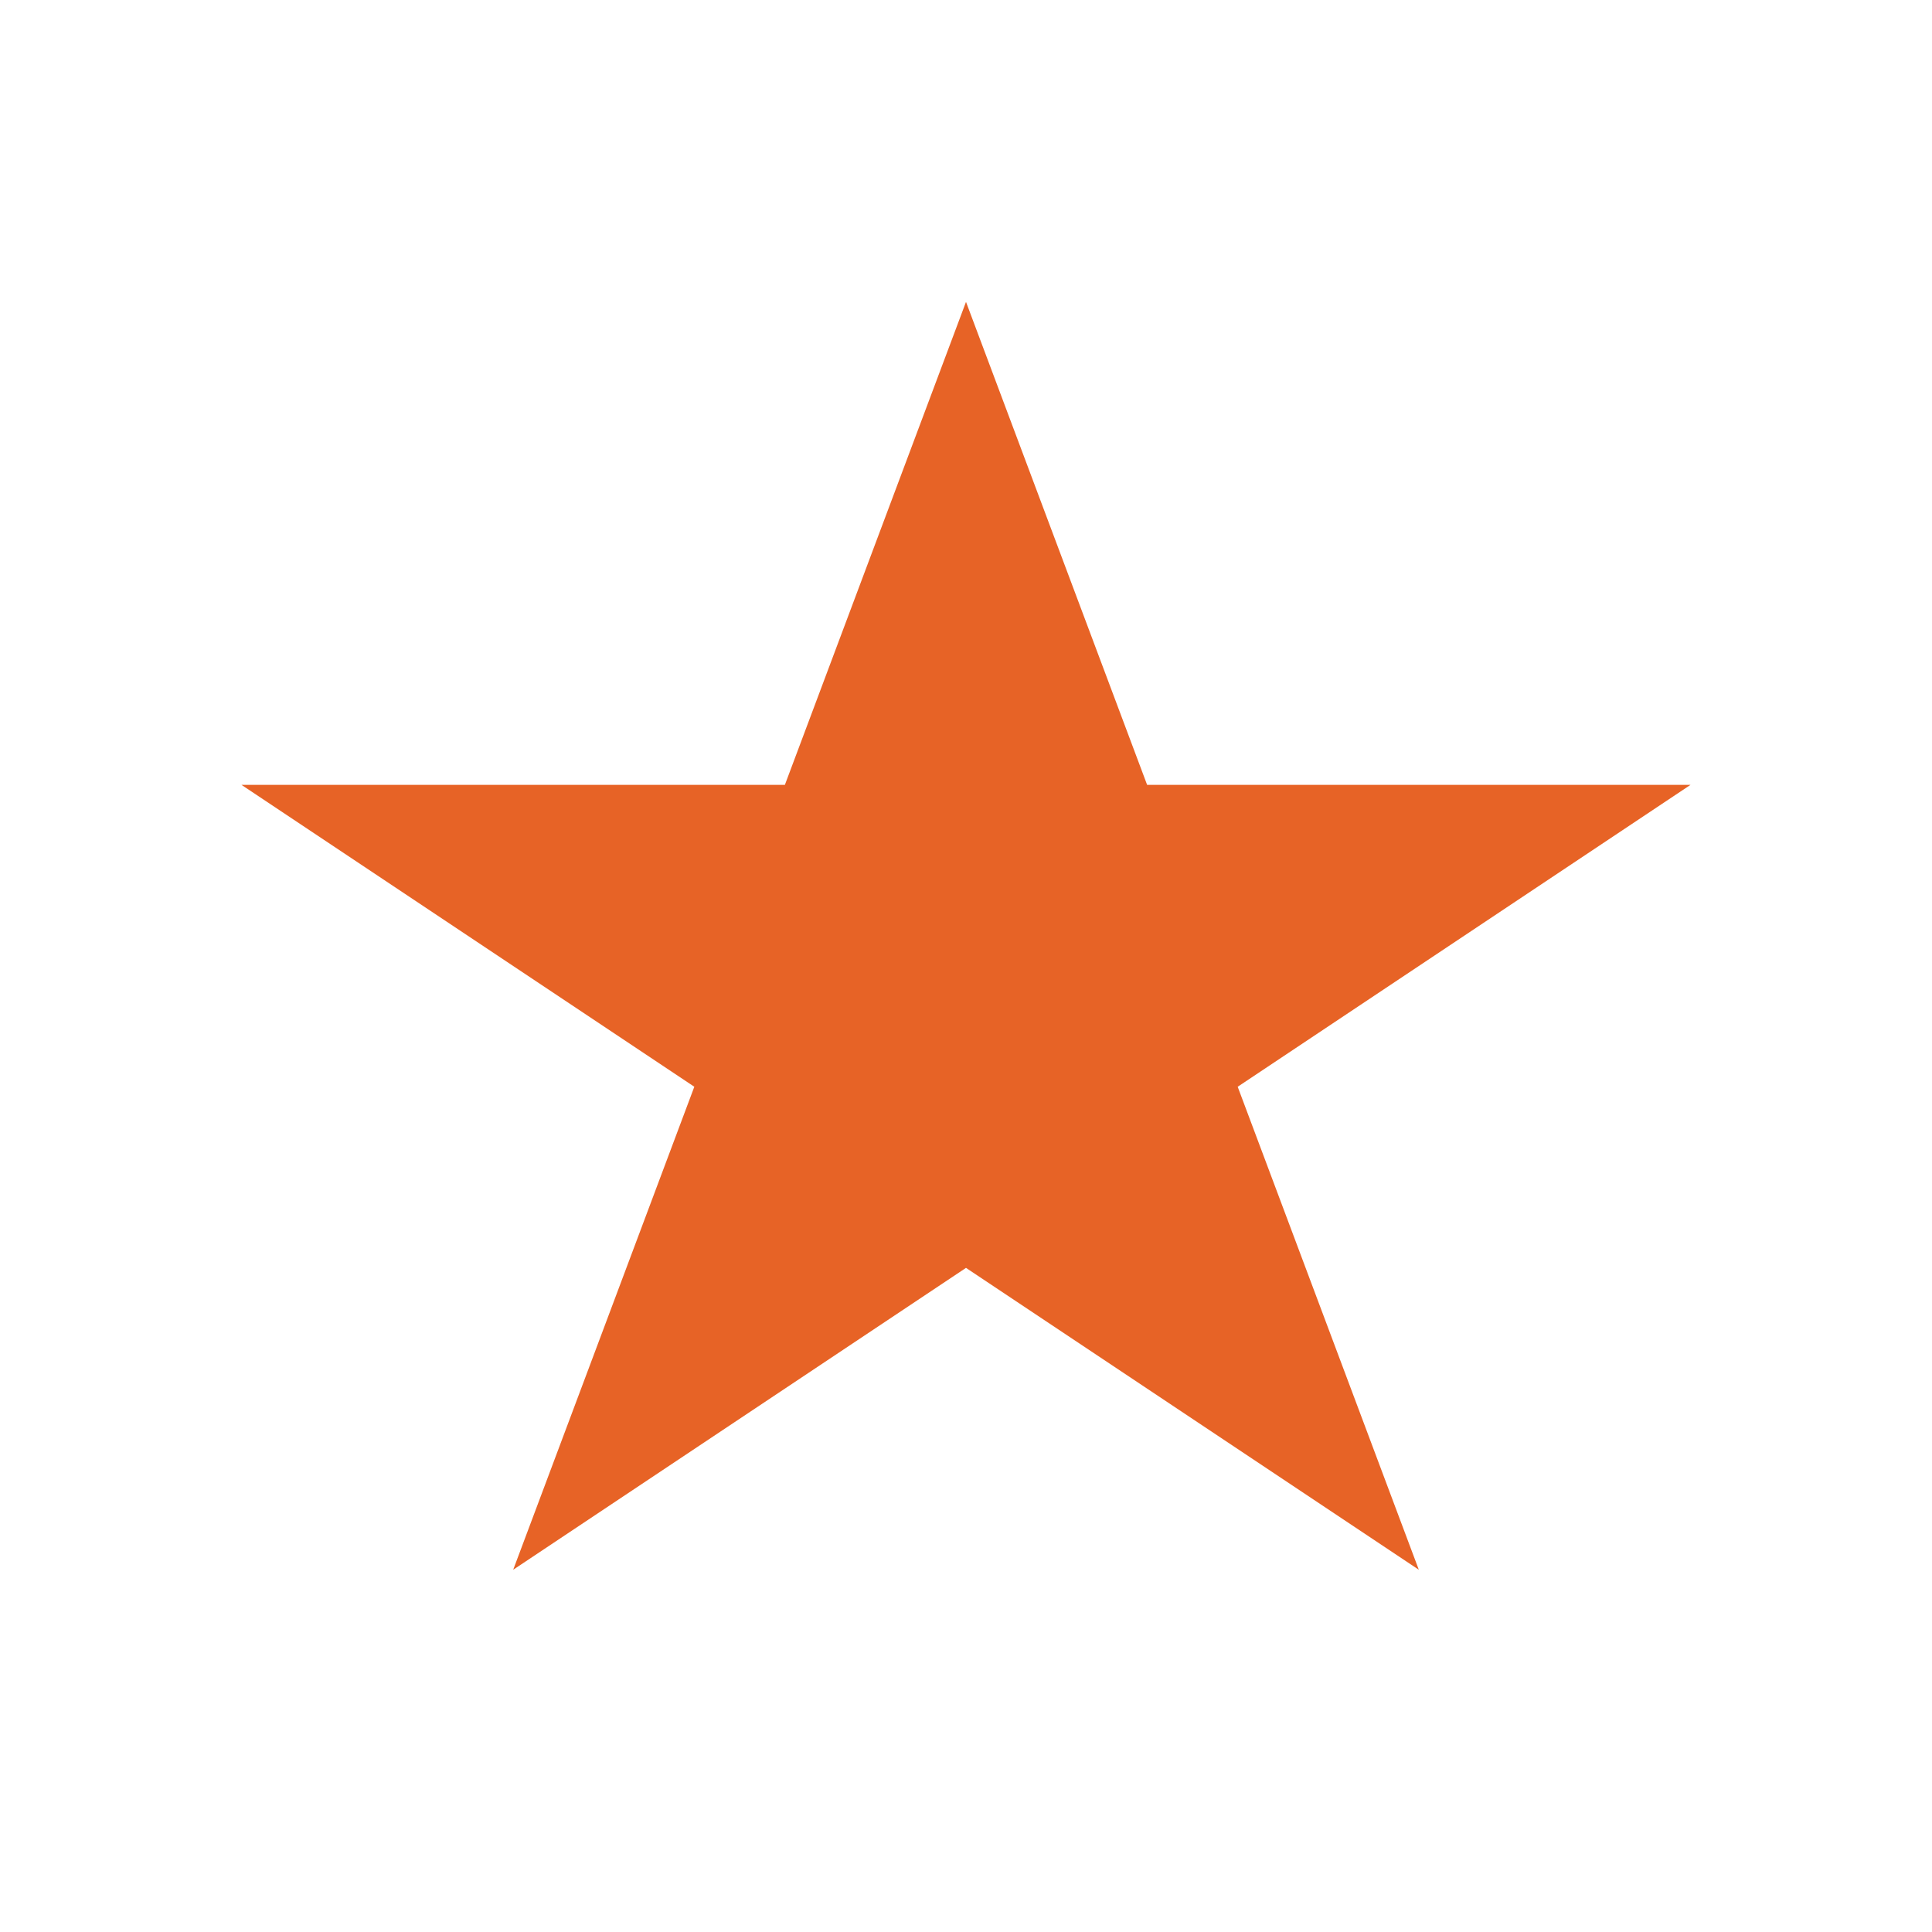 <?xml version="1.0" encoding="UTF-8"?>
<svg xmlns="http://www.w3.org/2000/svg" width="32" height="32" viewBox="0 0 32 32"><polygon points="16,5 19,13 28,13 20.5,18 23.5,26 16,21 8.5,26 11.5,18 4,13 13,13" fill="#E76326"/></svg>